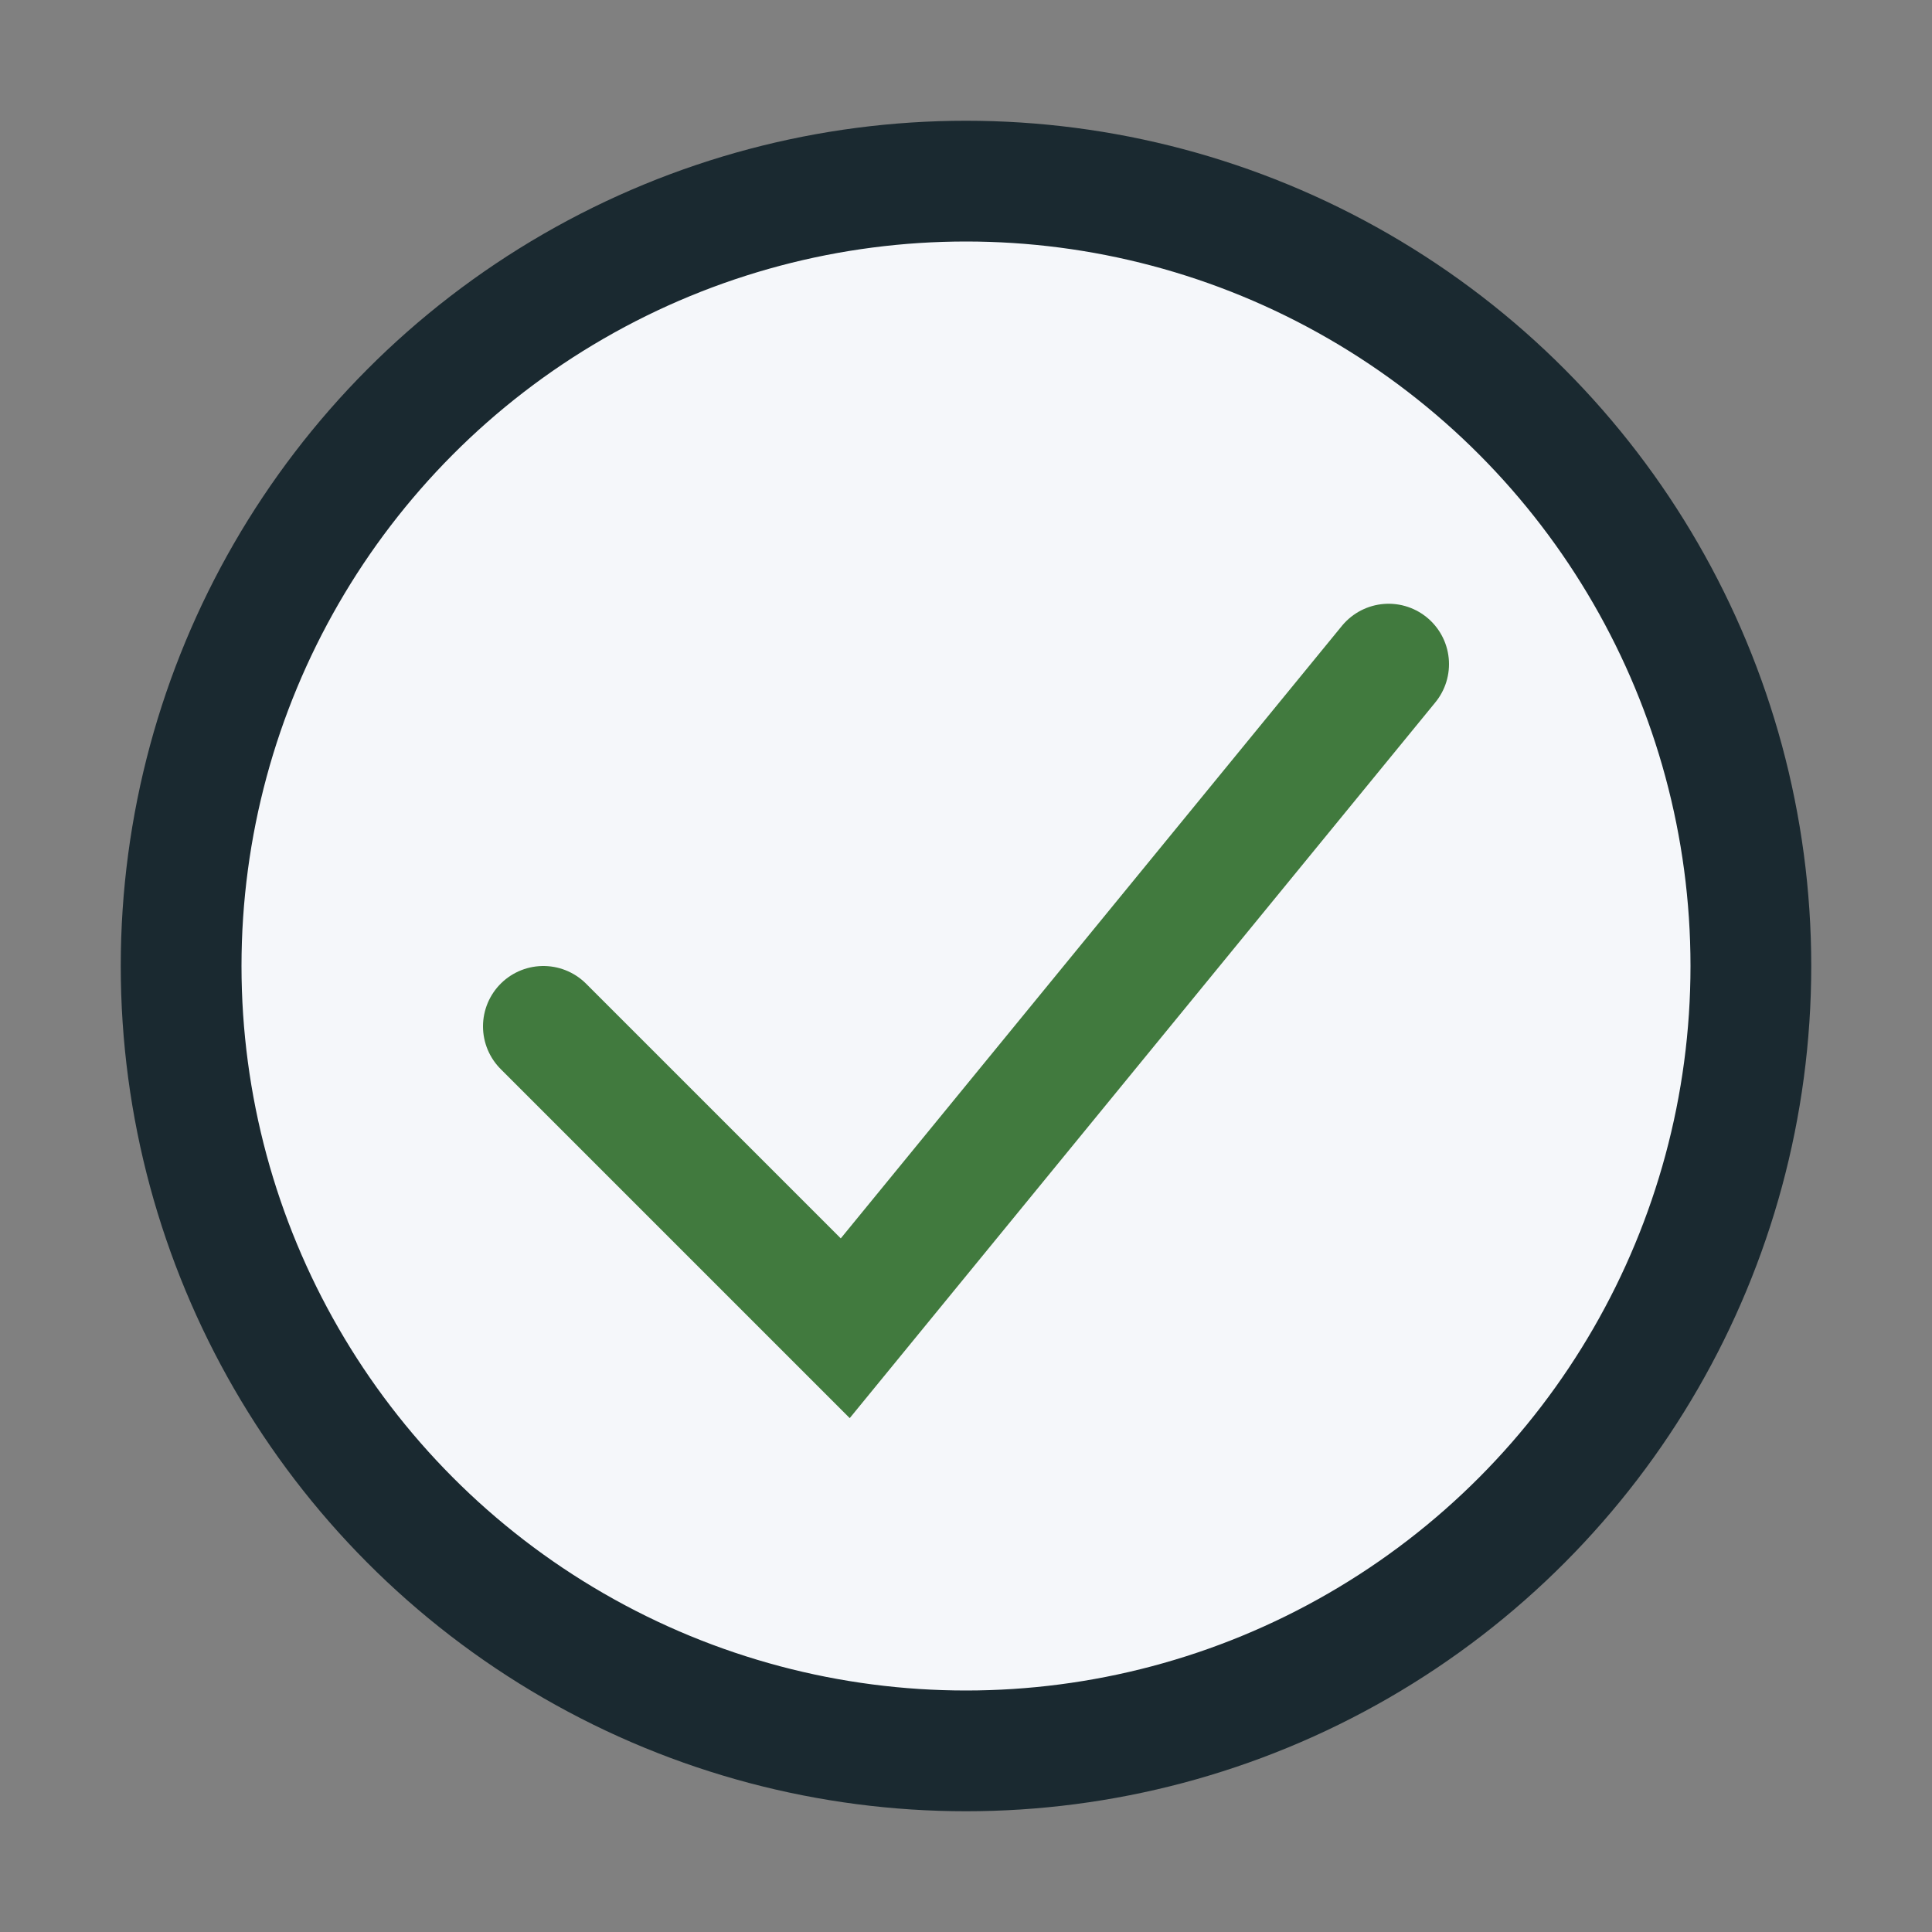 <?xml version="1.0" encoding="UTF-8"?>
<svg xmlns="http://www.w3.org/2000/svg" width="32" height="32" viewBox="0 0 32 32"><rect x="0" y="0" width="32" height="32" fill="#808080" stroke="none"/><circle cx="16" cy="16" r="13" fill="#F5F7FA"/><path d="M9 17l5 5 9-11" stroke="#417A3E" stroke-width="2" fill="none" stroke-linecap="round"/><circle cx="16" cy="16" r="13" stroke="#1A2930" stroke-width="2" fill="none"/></svg>